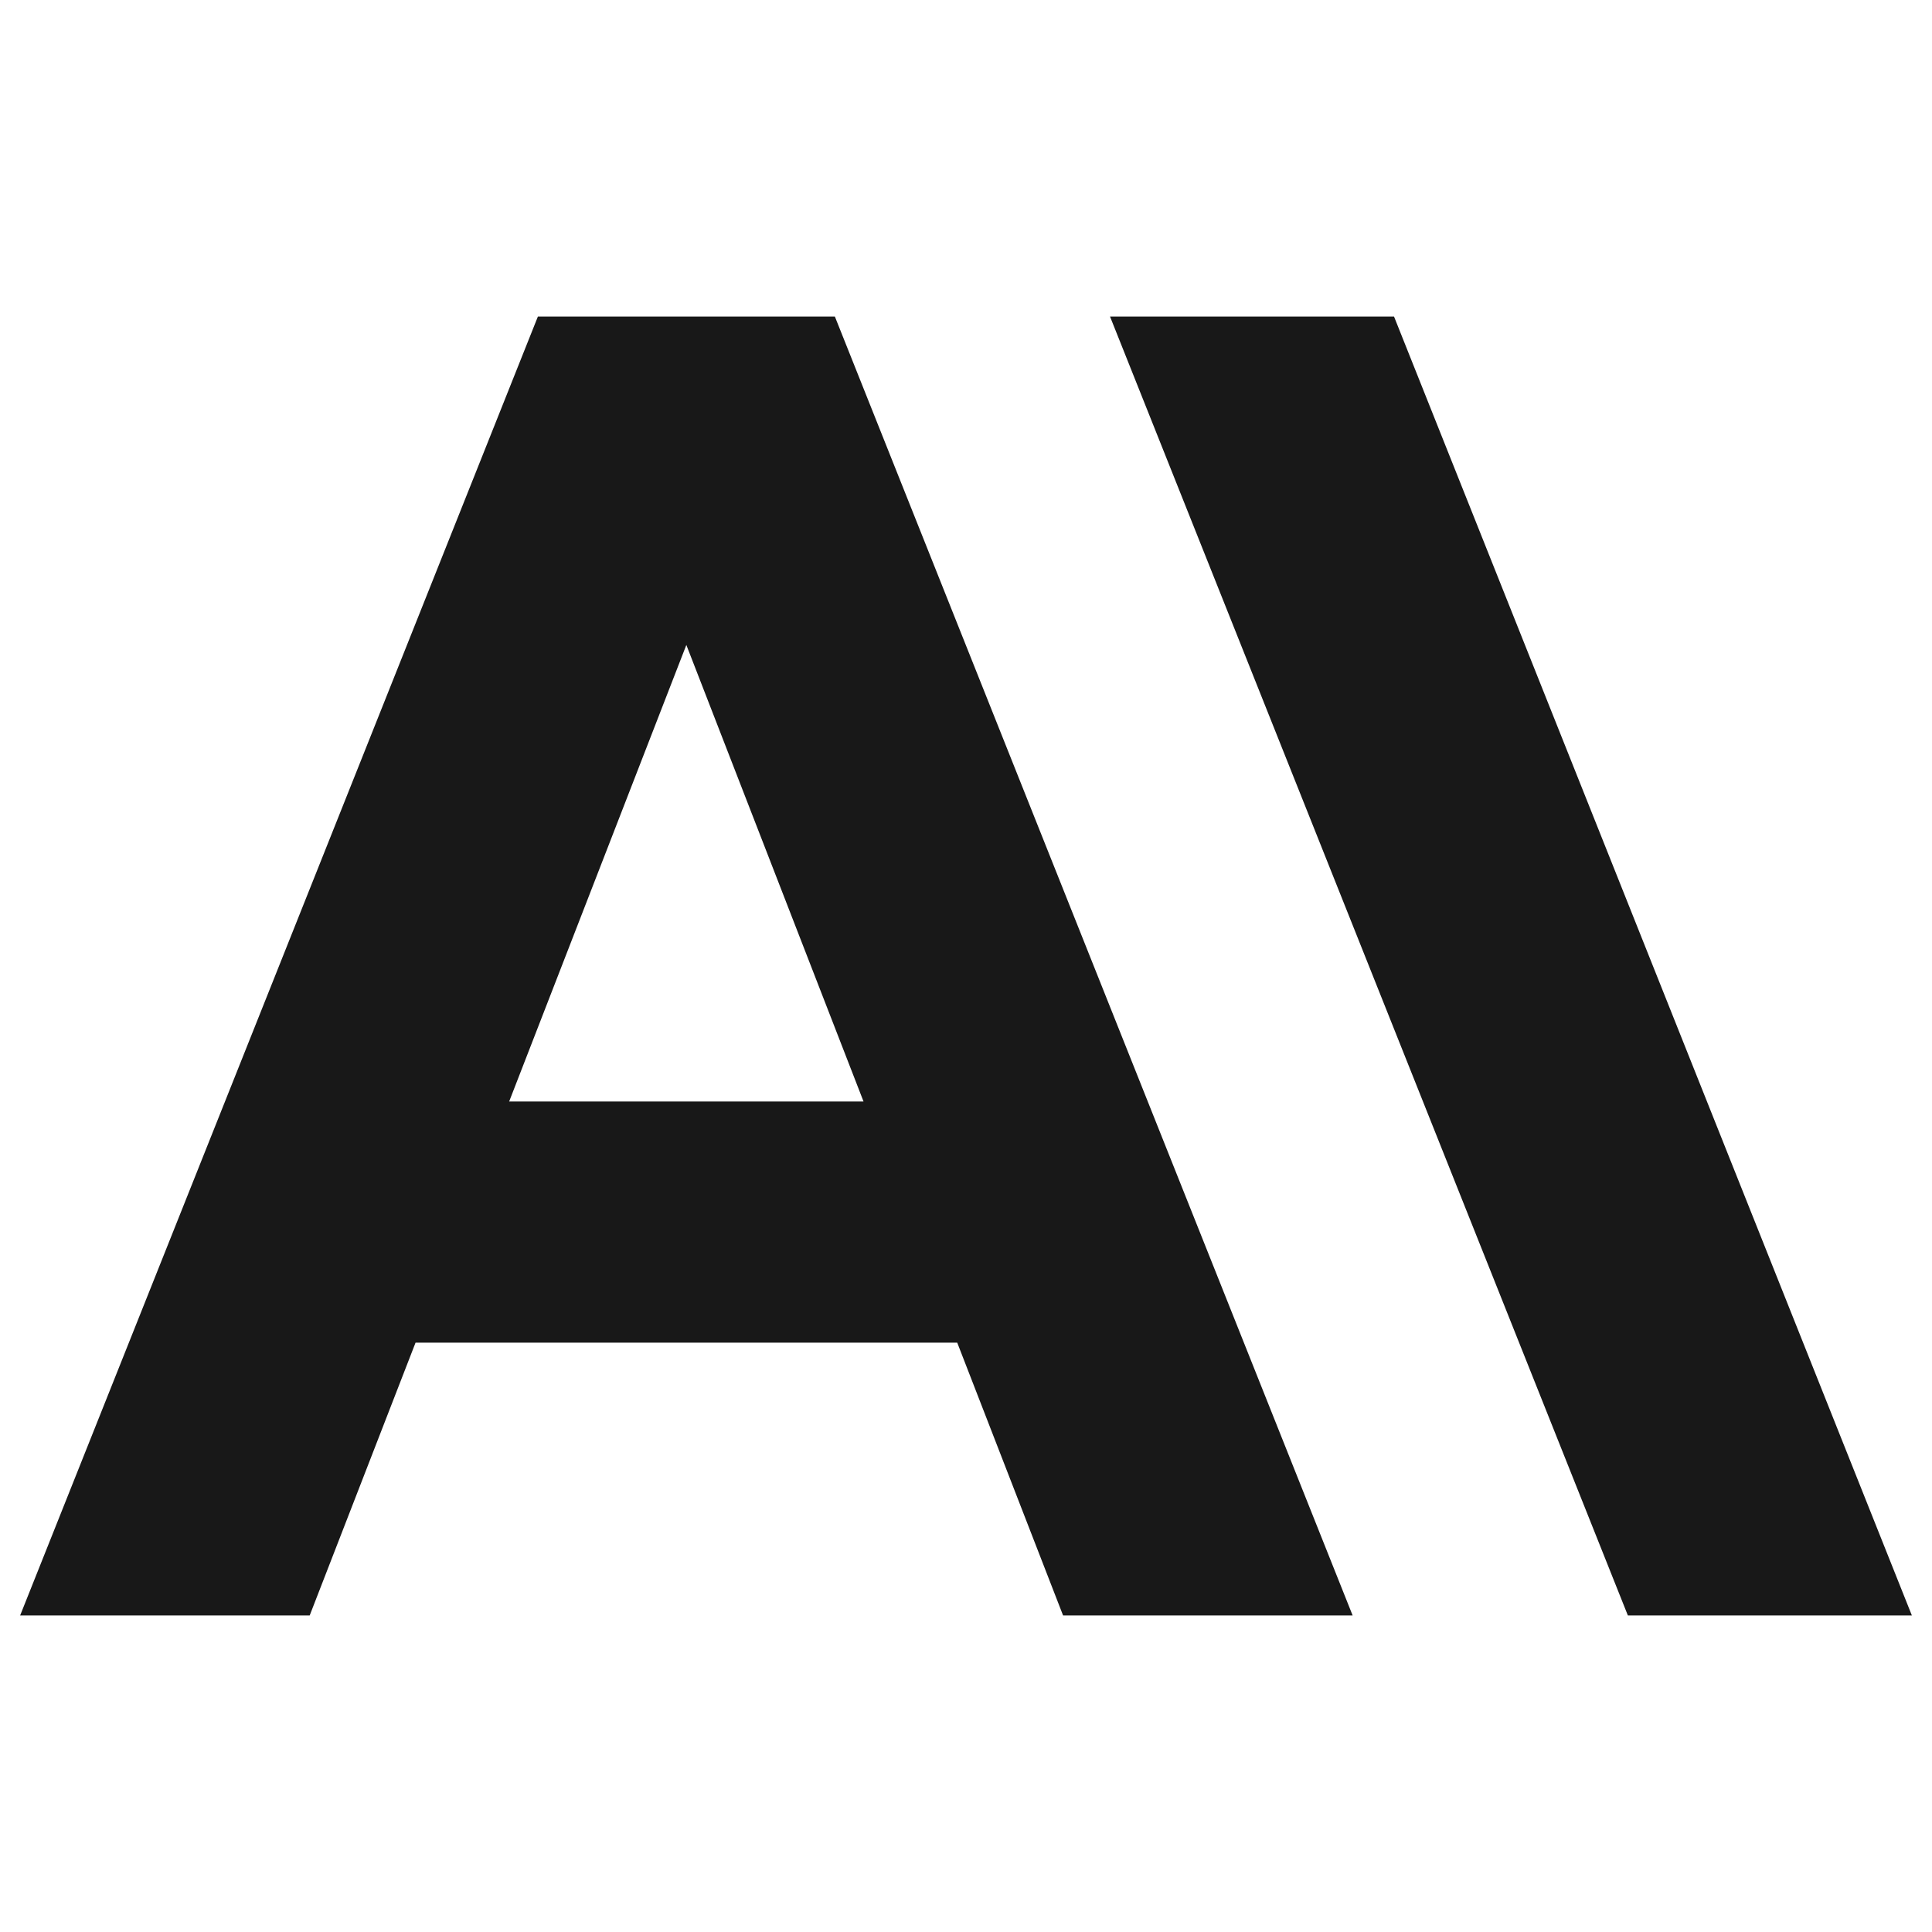 <svg xmlns="http://www.w3.org/2000/svg" fill="none" viewBox="0 0 24 24">
  <path
    fill="#181818"
    d="m13.789 3.932 6.433 16.136h3.528L17.317 3.932H13.789Z"
    stroke-width="0.25"
  ></path>
  <path
    fill="#181818"
    d="m6.325 13.683 2.201 -5.671 2.201 5.671H6.325ZM6.682 3.932 0.25 20.068h3.597l1.315 -3.389h6.729l1.315 3.389h3.597L10.371 3.932H6.682Z"
    stroke-width="0.25"
  ></path>
</svg>
